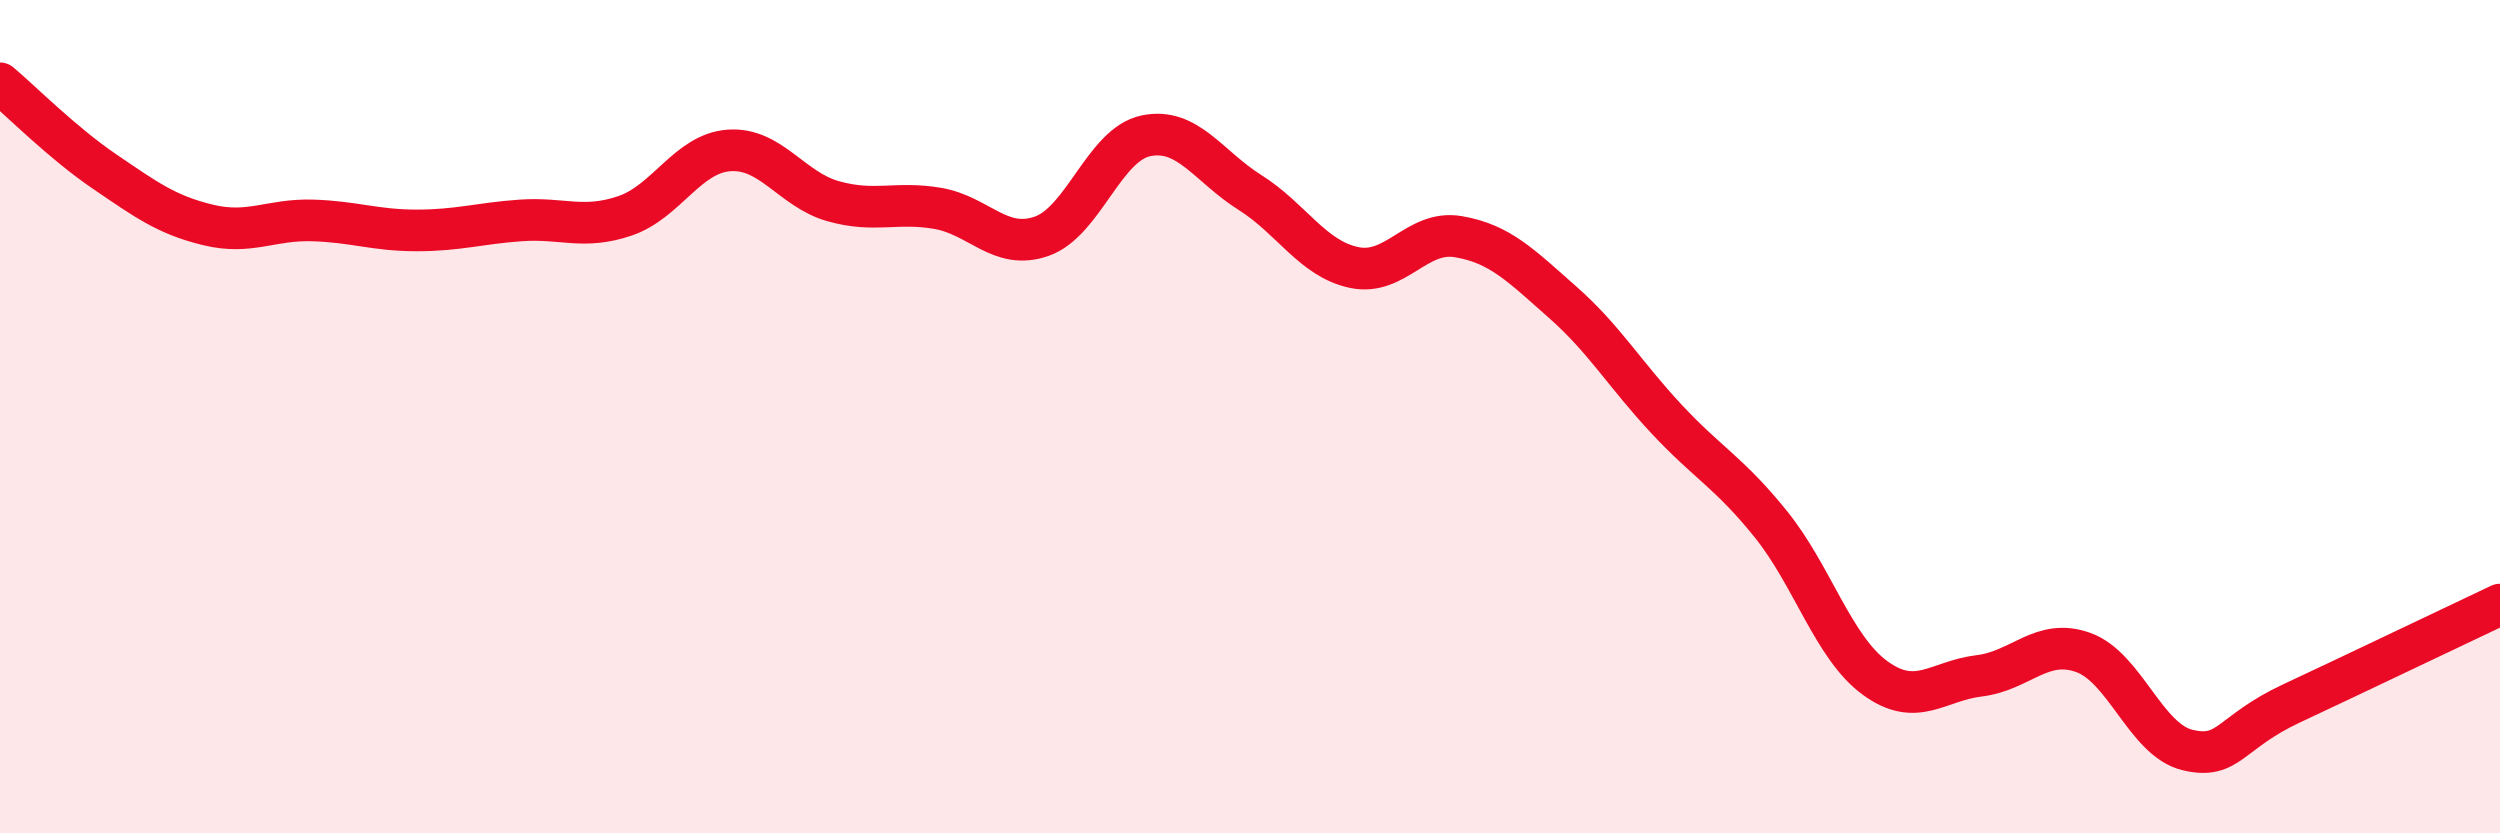 
    <svg width="60" height="20" viewBox="0 0 60 20" xmlns="http://www.w3.org/2000/svg">
      <path
        d="M 0,2 C 0.5,2.42 1.5,3.43 2.5,4.11 C 3.5,4.79 4,5.16 5,5.4 C 6,5.64 6.5,5.26 7.5,5.29 C 8.5,5.32 9,5.53 10,5.53 C 11,5.53 11.5,5.36 12.5,5.29 C 13.5,5.22 14,5.52 15,5.18 C 16,4.84 16.5,3.68 17.5,3.61 C 18.5,3.54 19,4.55 20,4.83 C 21,5.11 21.5,4.83 22.5,5 C 23.5,5.17 24,6.02 25,5.67 C 26,5.32 26.5,3.47 27.5,3.26 C 28.5,3.05 29,3.99 30,4.62 C 31,5.25 31.5,6.21 32.5,6.42 C 33.5,6.63 34,5.51 35,5.68 C 36,5.85 36.5,6.37 37.5,7.25 C 38.5,8.13 39,8.99 40,10.06 C 41,11.13 41.5,11.34 42.5,12.58 C 43.5,13.82 44,15.54 45,16.27 C 46,17 46.5,16.34 47.5,16.22 C 48.5,16.1 49,15.3 50,15.66 C 51,16.02 51.5,17.76 52.5,18 C 53.5,18.24 53.5,17.58 55,16.88 C 56.5,16.18 59,14.98 60,14.51L60 20L0 20Z"
        fill="#EB0A25"
        opacity="0.1"
        stroke-linecap="round"
        stroke-linejoin="round"
      />
      <path
        d="M 0,2 C 0.5,2.42 1.5,3.43 2.5,4.11 C 3.5,4.79 4,5.16 5,5.4 C 6,5.64 6.5,5.26 7.5,5.29 C 8.5,5.32 9,5.53 10,5.53 C 11,5.53 11.5,5.36 12.5,5.29 C 13.5,5.22 14,5.52 15,5.18 C 16,4.84 16.5,3.68 17.5,3.61 C 18.5,3.54 19,4.55 20,4.83 C 21,5.11 21.5,4.83 22.5,5 C 23.5,5.17 24,6.02 25,5.67 C 26,5.32 26.5,3.47 27.5,3.26 C 28.5,3.05 29,3.99 30,4.62 C 31,5.25 31.5,6.21 32.5,6.42 C 33.5,6.63 34,5.51 35,5.68 C 36,5.85 36.5,6.37 37.5,7.25 C 38.5,8.13 39,8.99 40,10.06 C 41,11.13 41.5,11.34 42.5,12.58 C 43.5,13.82 44,15.54 45,16.27 C 46,17 46.5,16.34 47.5,16.22 C 48.5,16.1 49,15.3 50,15.66 C 51,16.02 51.5,17.76 52.5,18 C 53.5,18.24 53.5,17.58 55,16.88 C 56.5,16.18 59,14.98 60,14.51"
        stroke="#EB0A25"
        stroke-width="1"
        fill="none"
        stroke-linecap="round"
        stroke-linejoin="round"
      />
    </svg>
  
